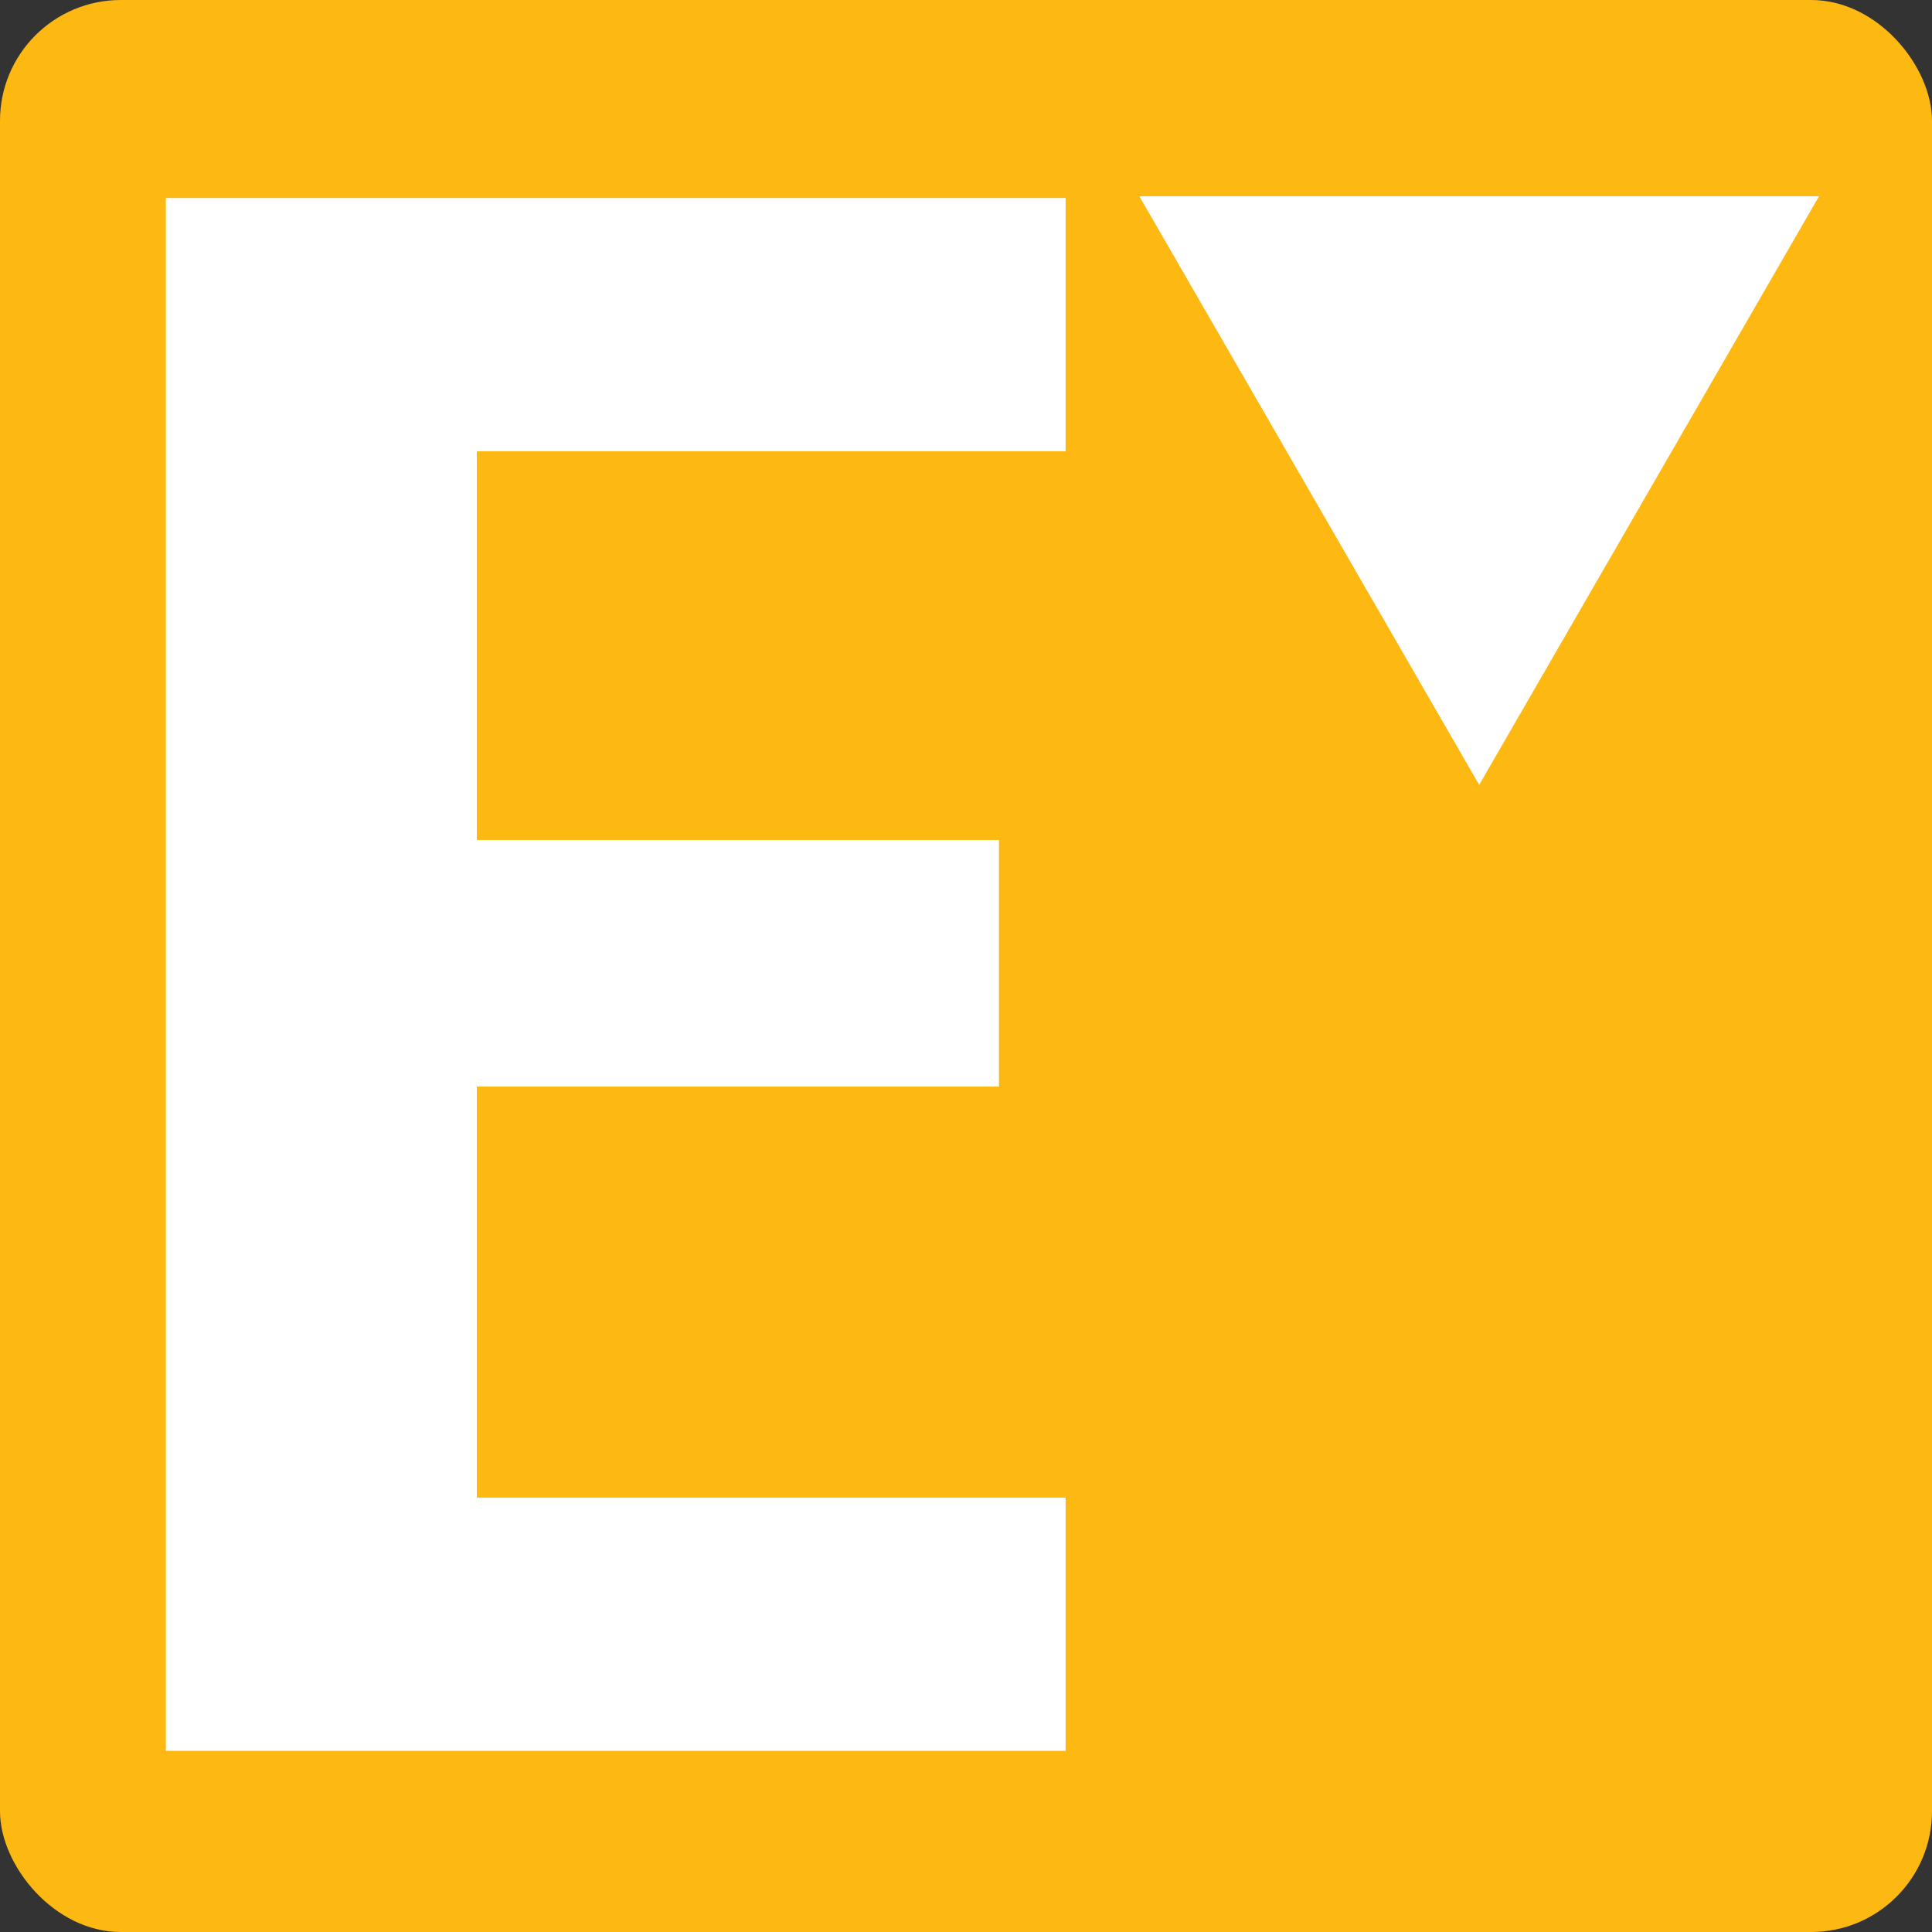 <svg width="32" height="32" viewBox="0 0 32 32" fill="none" xmlns="http://www.w3.org/2000/svg">
<rect x="0" y="0" width="32" height="32" fill="#333333" stroke="none"/>
<g clip-path="url(#clip0_443_304)">
<rect width="32" height="32" rx="2" fill="#FDB811"/>
<path d="M7.898 7.474V13.913H16.546V17.998H7.898V24.805H17.65V29H2.747V3.279H17.65V7.474H7.898Z" fill="white"/>
<path d="M24.5 13L18.871 3.25L30.129 3.25L24.5 13Z" fill="white"/>
</g>
<defs>
<clipPath id="clip0_443_304">
<rect width="32" height="32" rx="2" fill="white"/>
</clipPath>
</defs>
</svg>

